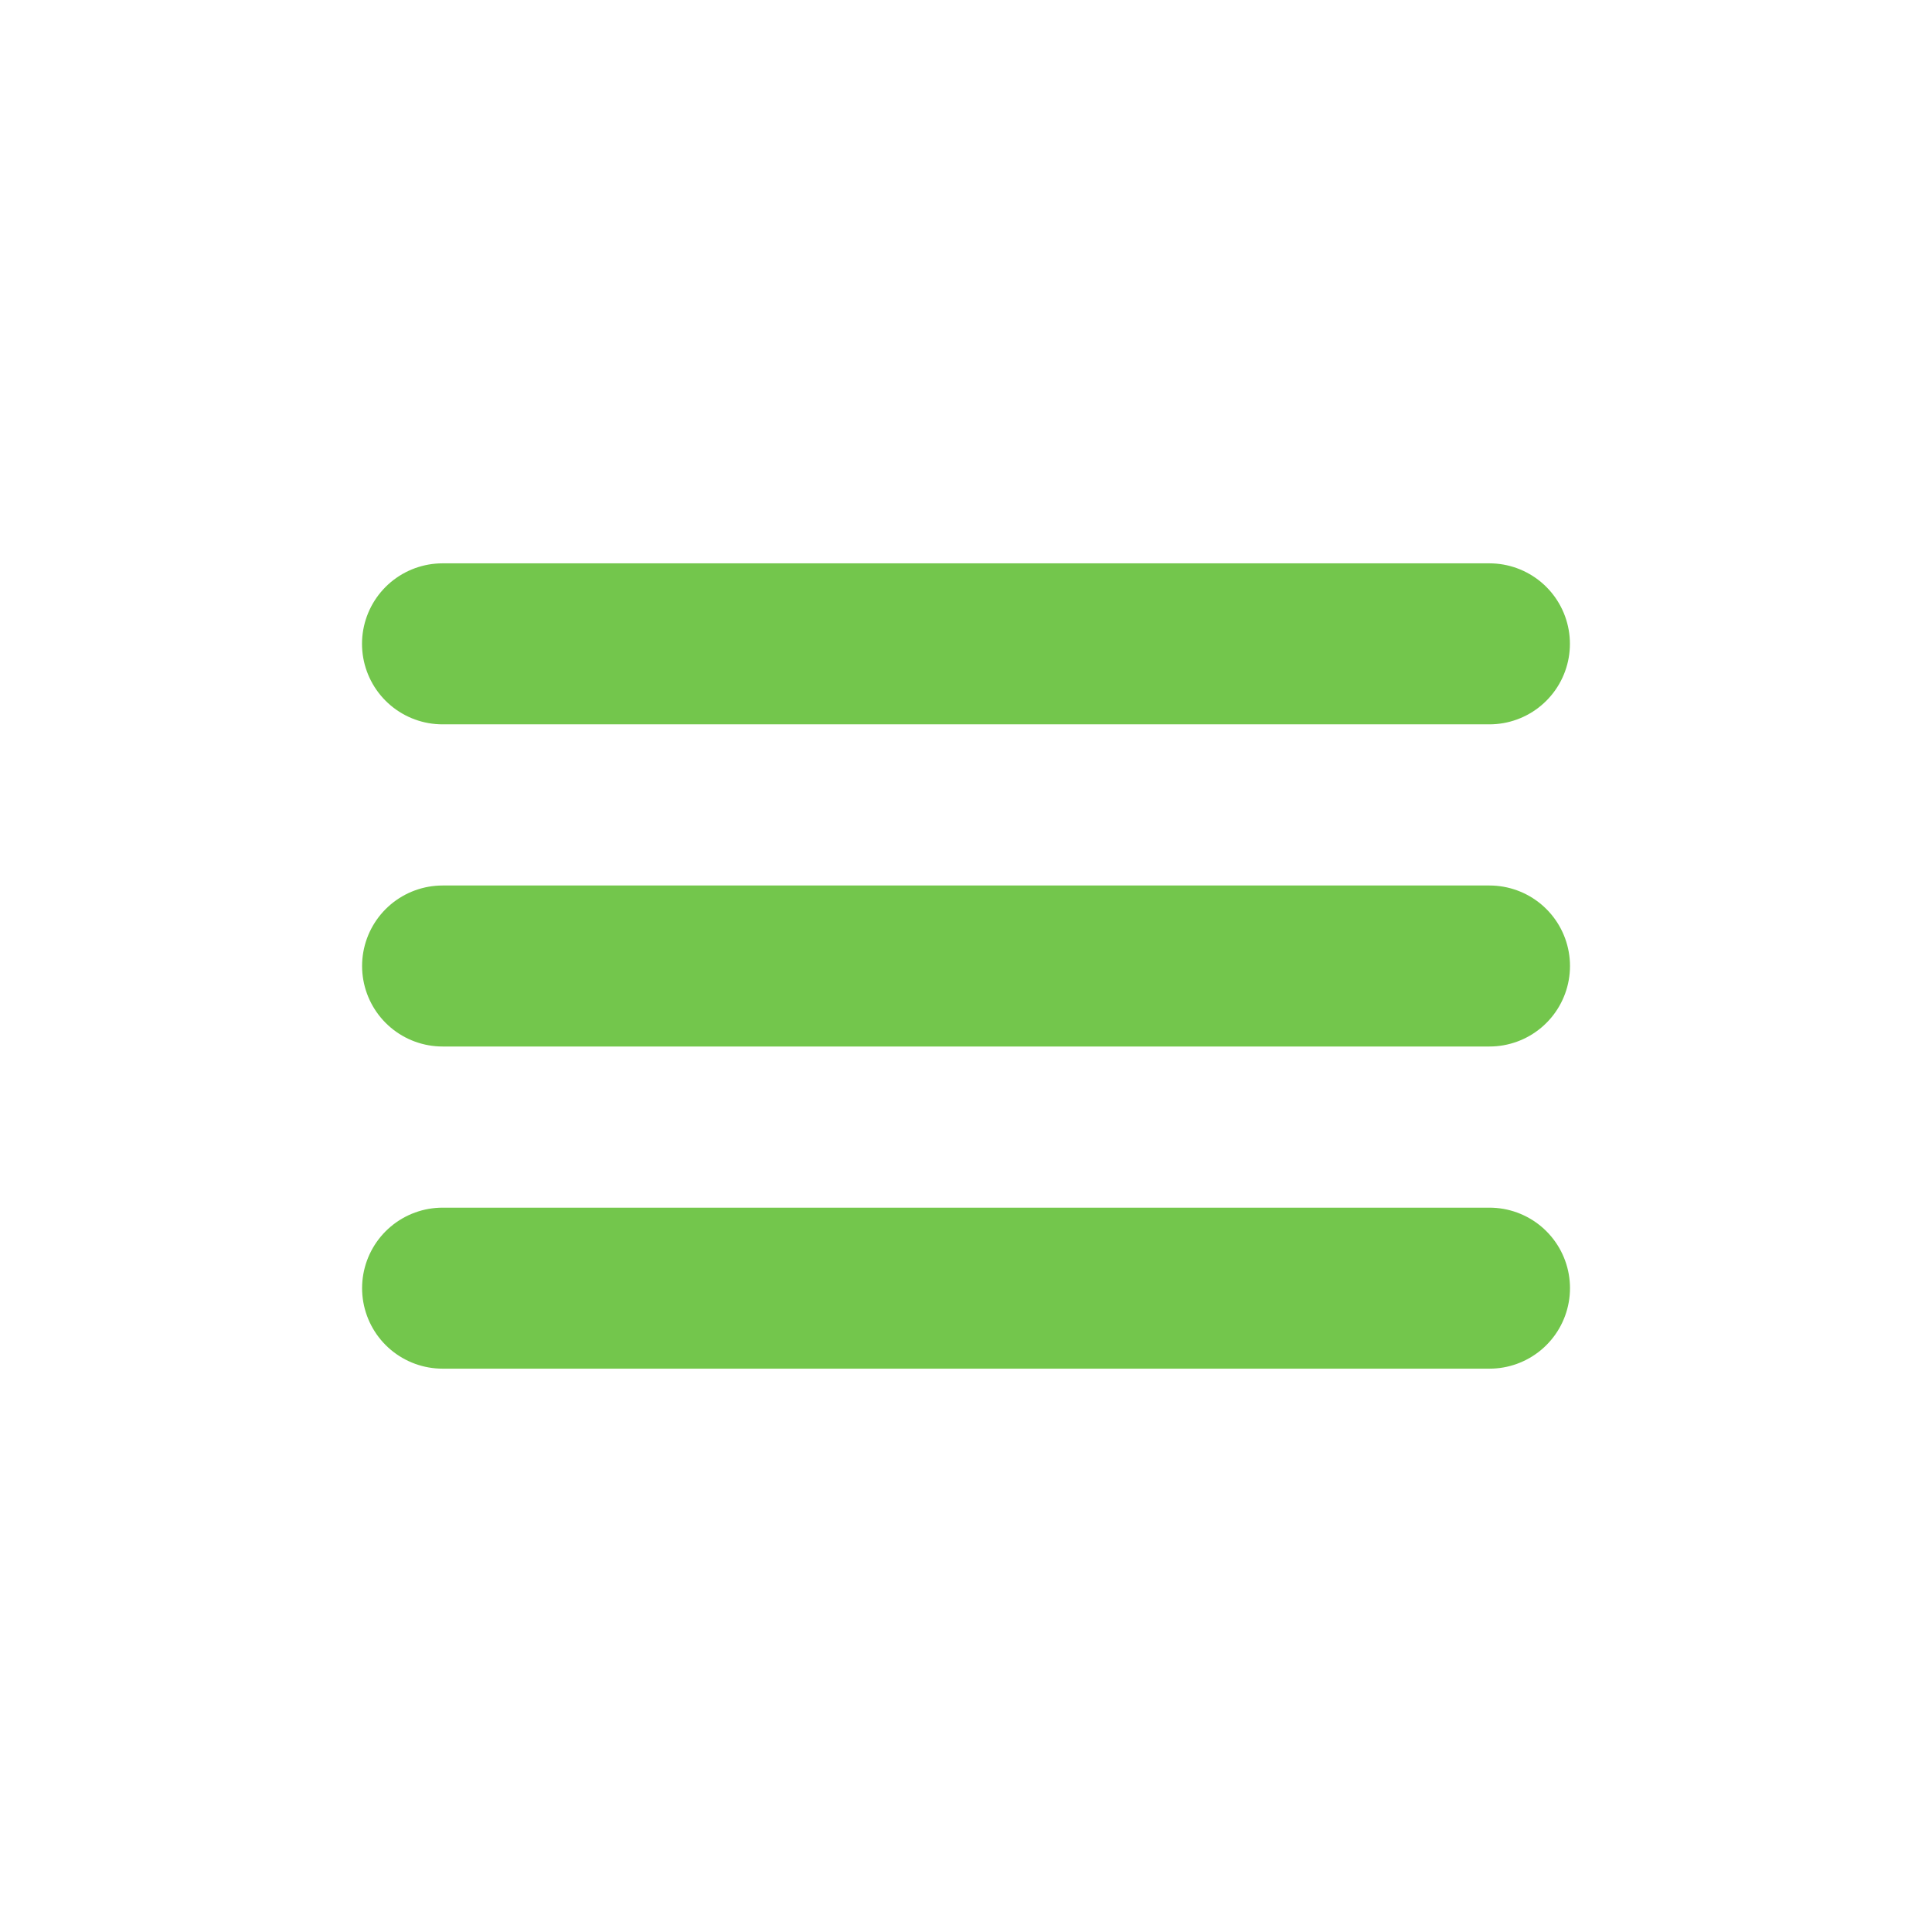 <?xml version="1.0" encoding="UTF-8"?> <svg xmlns="http://www.w3.org/2000/svg" width="24" height="24" viewBox="0 0 24 24" fill="none"> <path d="M5.498 12H18.503" stroke="#73C64C" stroke-width="2" stroke-linecap="round" stroke-linejoin="round"></path> <path d="M5.498 16.002H18.503" stroke="#73C64C" stroke-width="2" stroke-linecap="round" stroke-linejoin="round"></path> <path d="M5.497 7.998H18.502" stroke="#73C64C" stroke-width="2" stroke-linecap="round" stroke-linejoin="round"></path> </svg> 